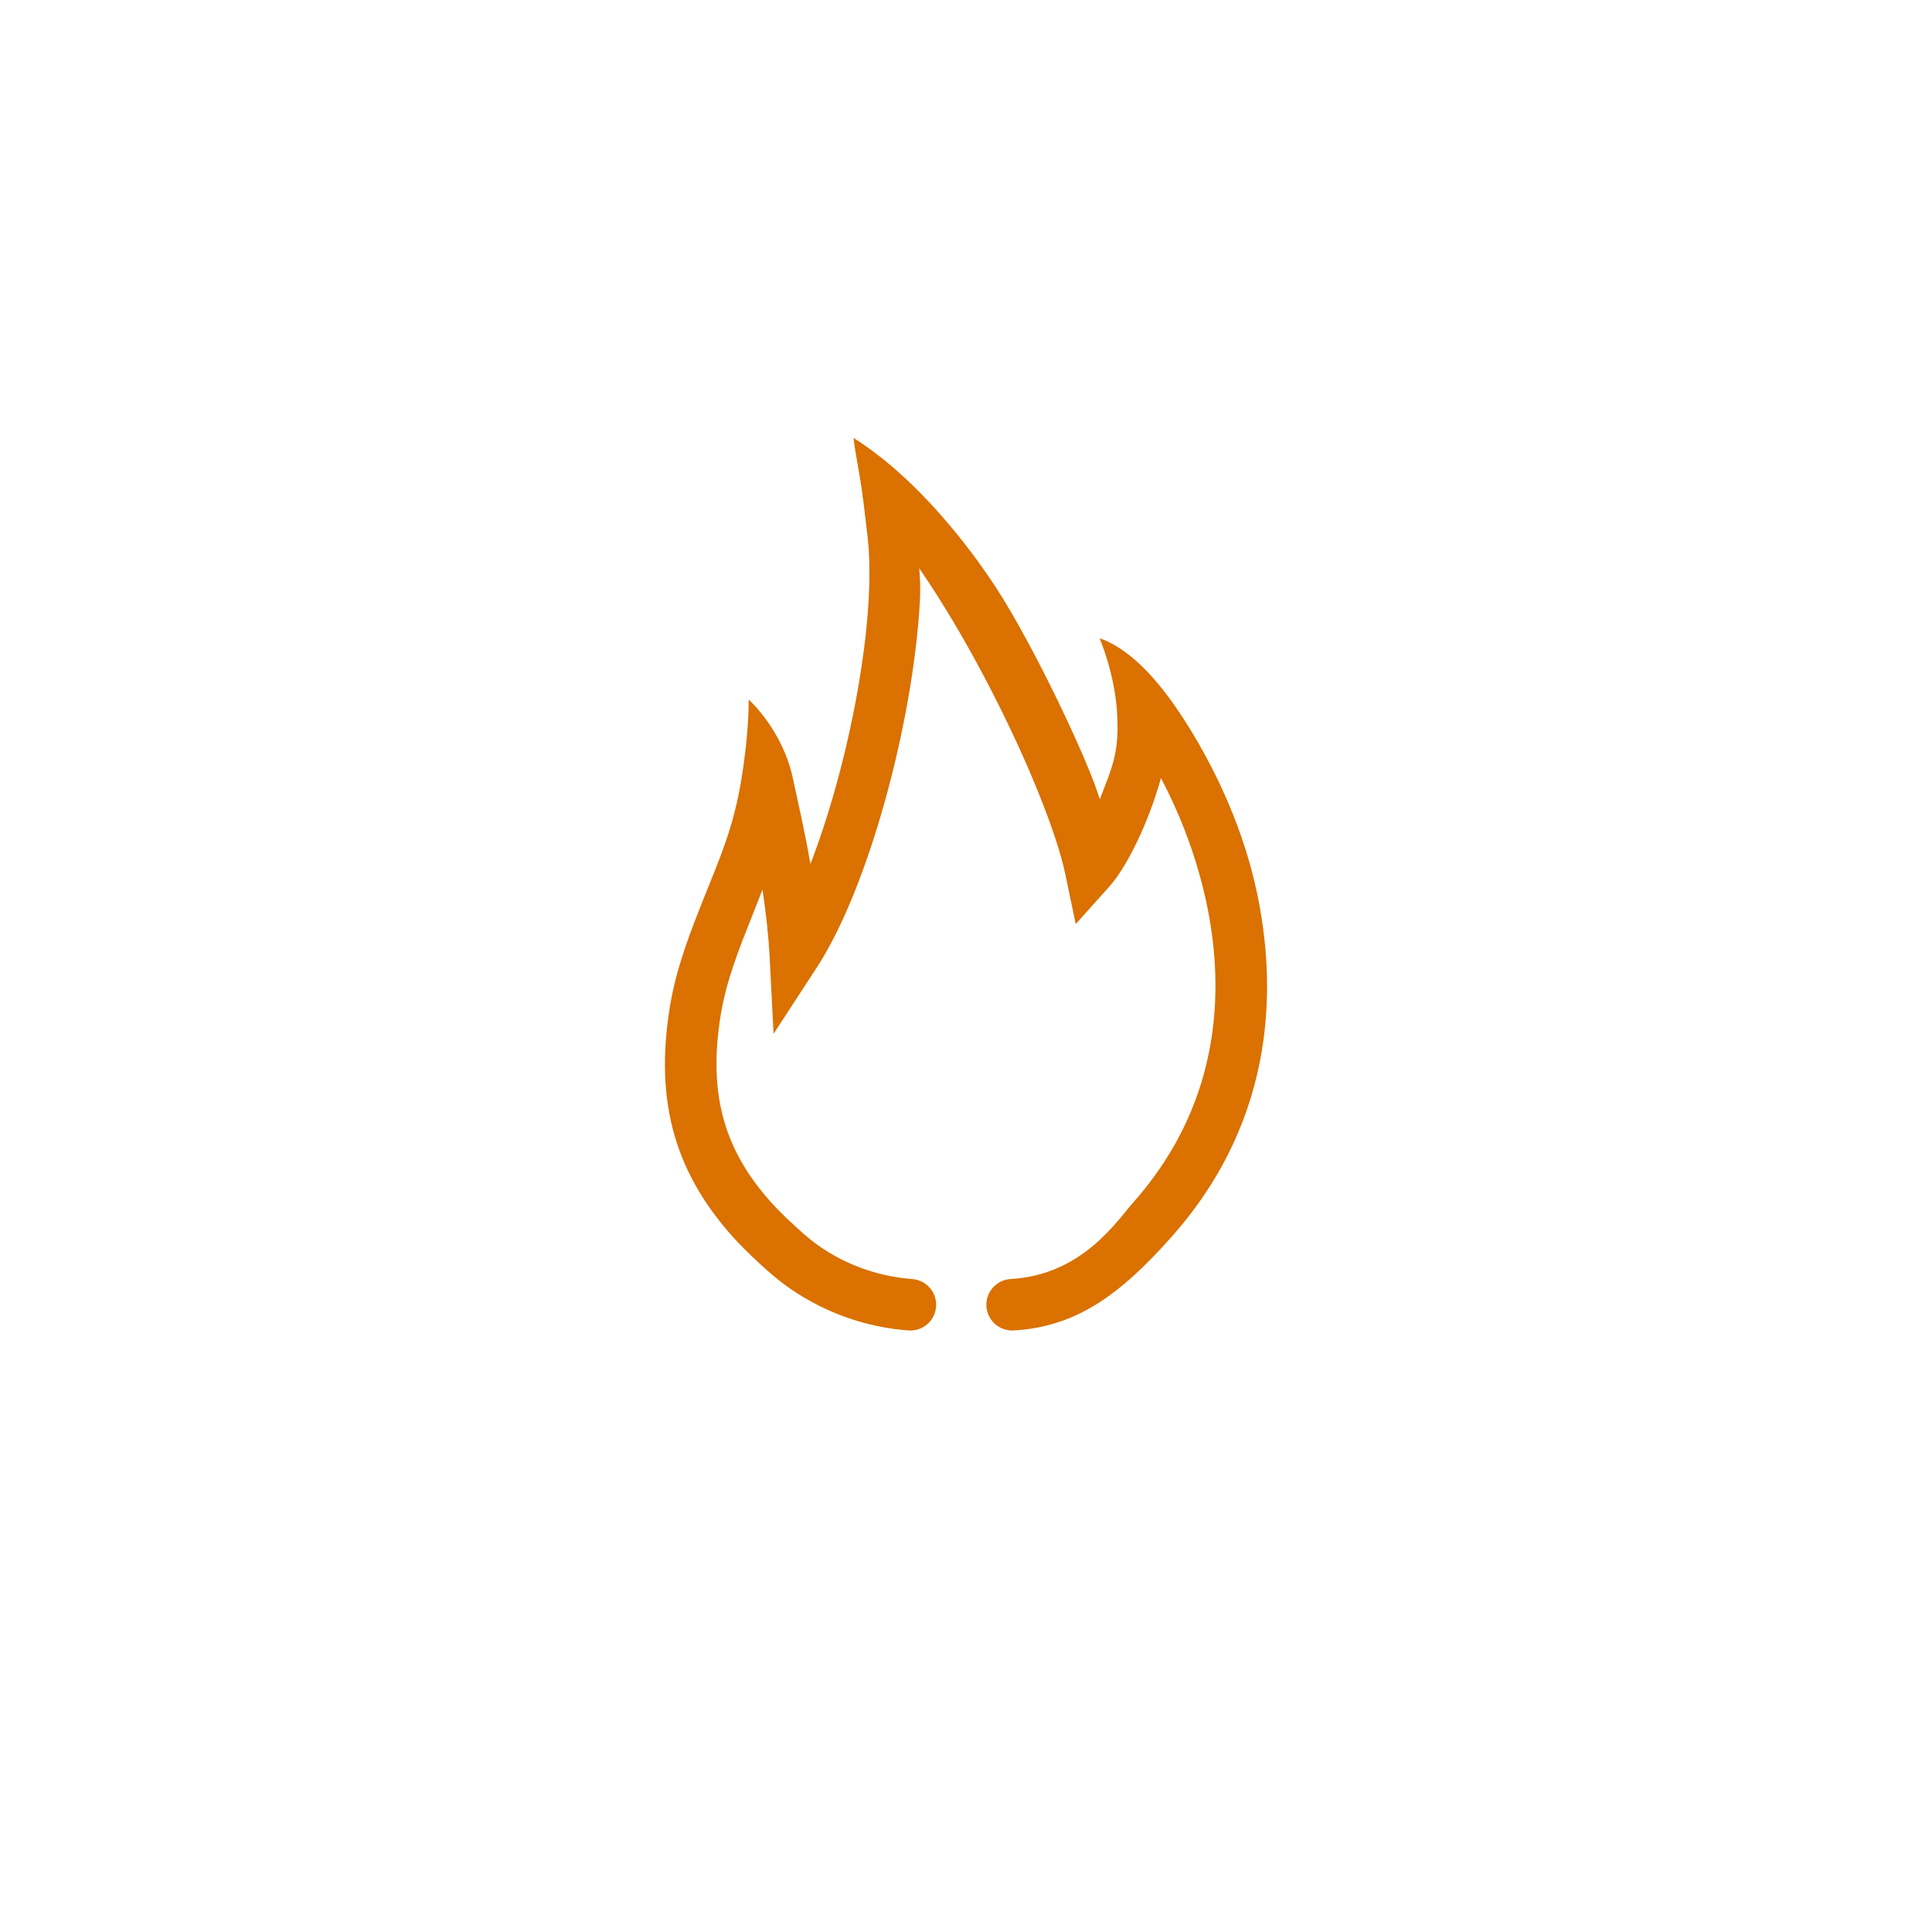 <?xml version="1.0" encoding="UTF-8"?> <svg xmlns="http://www.w3.org/2000/svg" xmlns:xlink="http://www.w3.org/1999/xlink" height="75px" id="Calque_1" viewBox="0 0 75 75" width="75px" xml:space="preserve"> <g> <g> <path d="M35.417,49.653c-2.313-0.176-3.747-1.353-4.108-1.662c-0.276-0.233-0.541-0.478-0.771-0.697l-0.416-0.415 c-2.008-2.132-2.649-4.37-2.144-7.481c0.215-1.315,0.697-2.526,1.207-3.809c0.139-0.349,0.278-0.701,0.414-1.057 c0.145,0.955,0.239,1.869,0.273,2.532l0.158,3.068l1.678-2.574c2.011-3.085,3.734-9.5,4-14.189 c0.062-1.12-0.073-2.176-0.516-3.533s-1.766-1.13-1.766-1.13l0.25,2.101c0.374,3.146-0.687,8.775-2.215,12.734 c-0.233-1.326-0.436-2.179-0.68-3.322c-0.407-1.905-1.719-3.062-1.719-3.062s0.031,1.188-0.281,3.094 c-0.315,1.919-0.847,3.073-1.454,4.601c-0.526,1.325-1.071,2.695-1.322,4.226c-0.609,3.745,0.212,6.574,2.681,9.195l0.455,0.454 c0.272,0.261,0.569,0.533,0.873,0.79c0.609,0.52,2.432,1.917,5.251,2.131c0.026,0.002,0.052,0.003,0.077,0.003 c0.518,0,0.956-0.399,0.996-0.924C36.38,50.175,35.967,49.695,35.417,49.653z" fill="#DA7100"></path> </g> <g> <path d="M48.76,34.494c-0.888-4.016-3.135-7.182-3.793-7.935c-1.238-1.518-2.28-1.778-2.28-1.778 s0.583,1.344,0.676,2.867s-0.149,2.049-0.67,3.38c-0.417-1.435-2.568-5.998-4.068-8.279c-1.417-2.154-3.421-4.457-5.491-5.747 c0.047,0.496,0.322,1.855,0.369,2.344c3.415,3.462,7.2,11.466,7.852,14.589l0.405,1.938l1.32-1.476 c0.662-0.74,1.521-2.485,1.987-4.193c0.634,1.197,1.321,2.822,1.741,4.722c0.693,3.134,0.767,7.717-2.815,11.751 c-0.624,0.704-1.977,2.816-4.759,2.974c-0.552,0.032-0.973,0.504-0.942,1.055c0.03,0.532,0.471,0.943,0.998,0.943 c0.019,0,0.039,0,0.058-0.001c2.397-0.137,4.102-1.344,6.141-3.644C49.63,43.34,49.554,38.083,48.76,34.494z" fill="#DA7100"></path> </g> </g> </svg> 